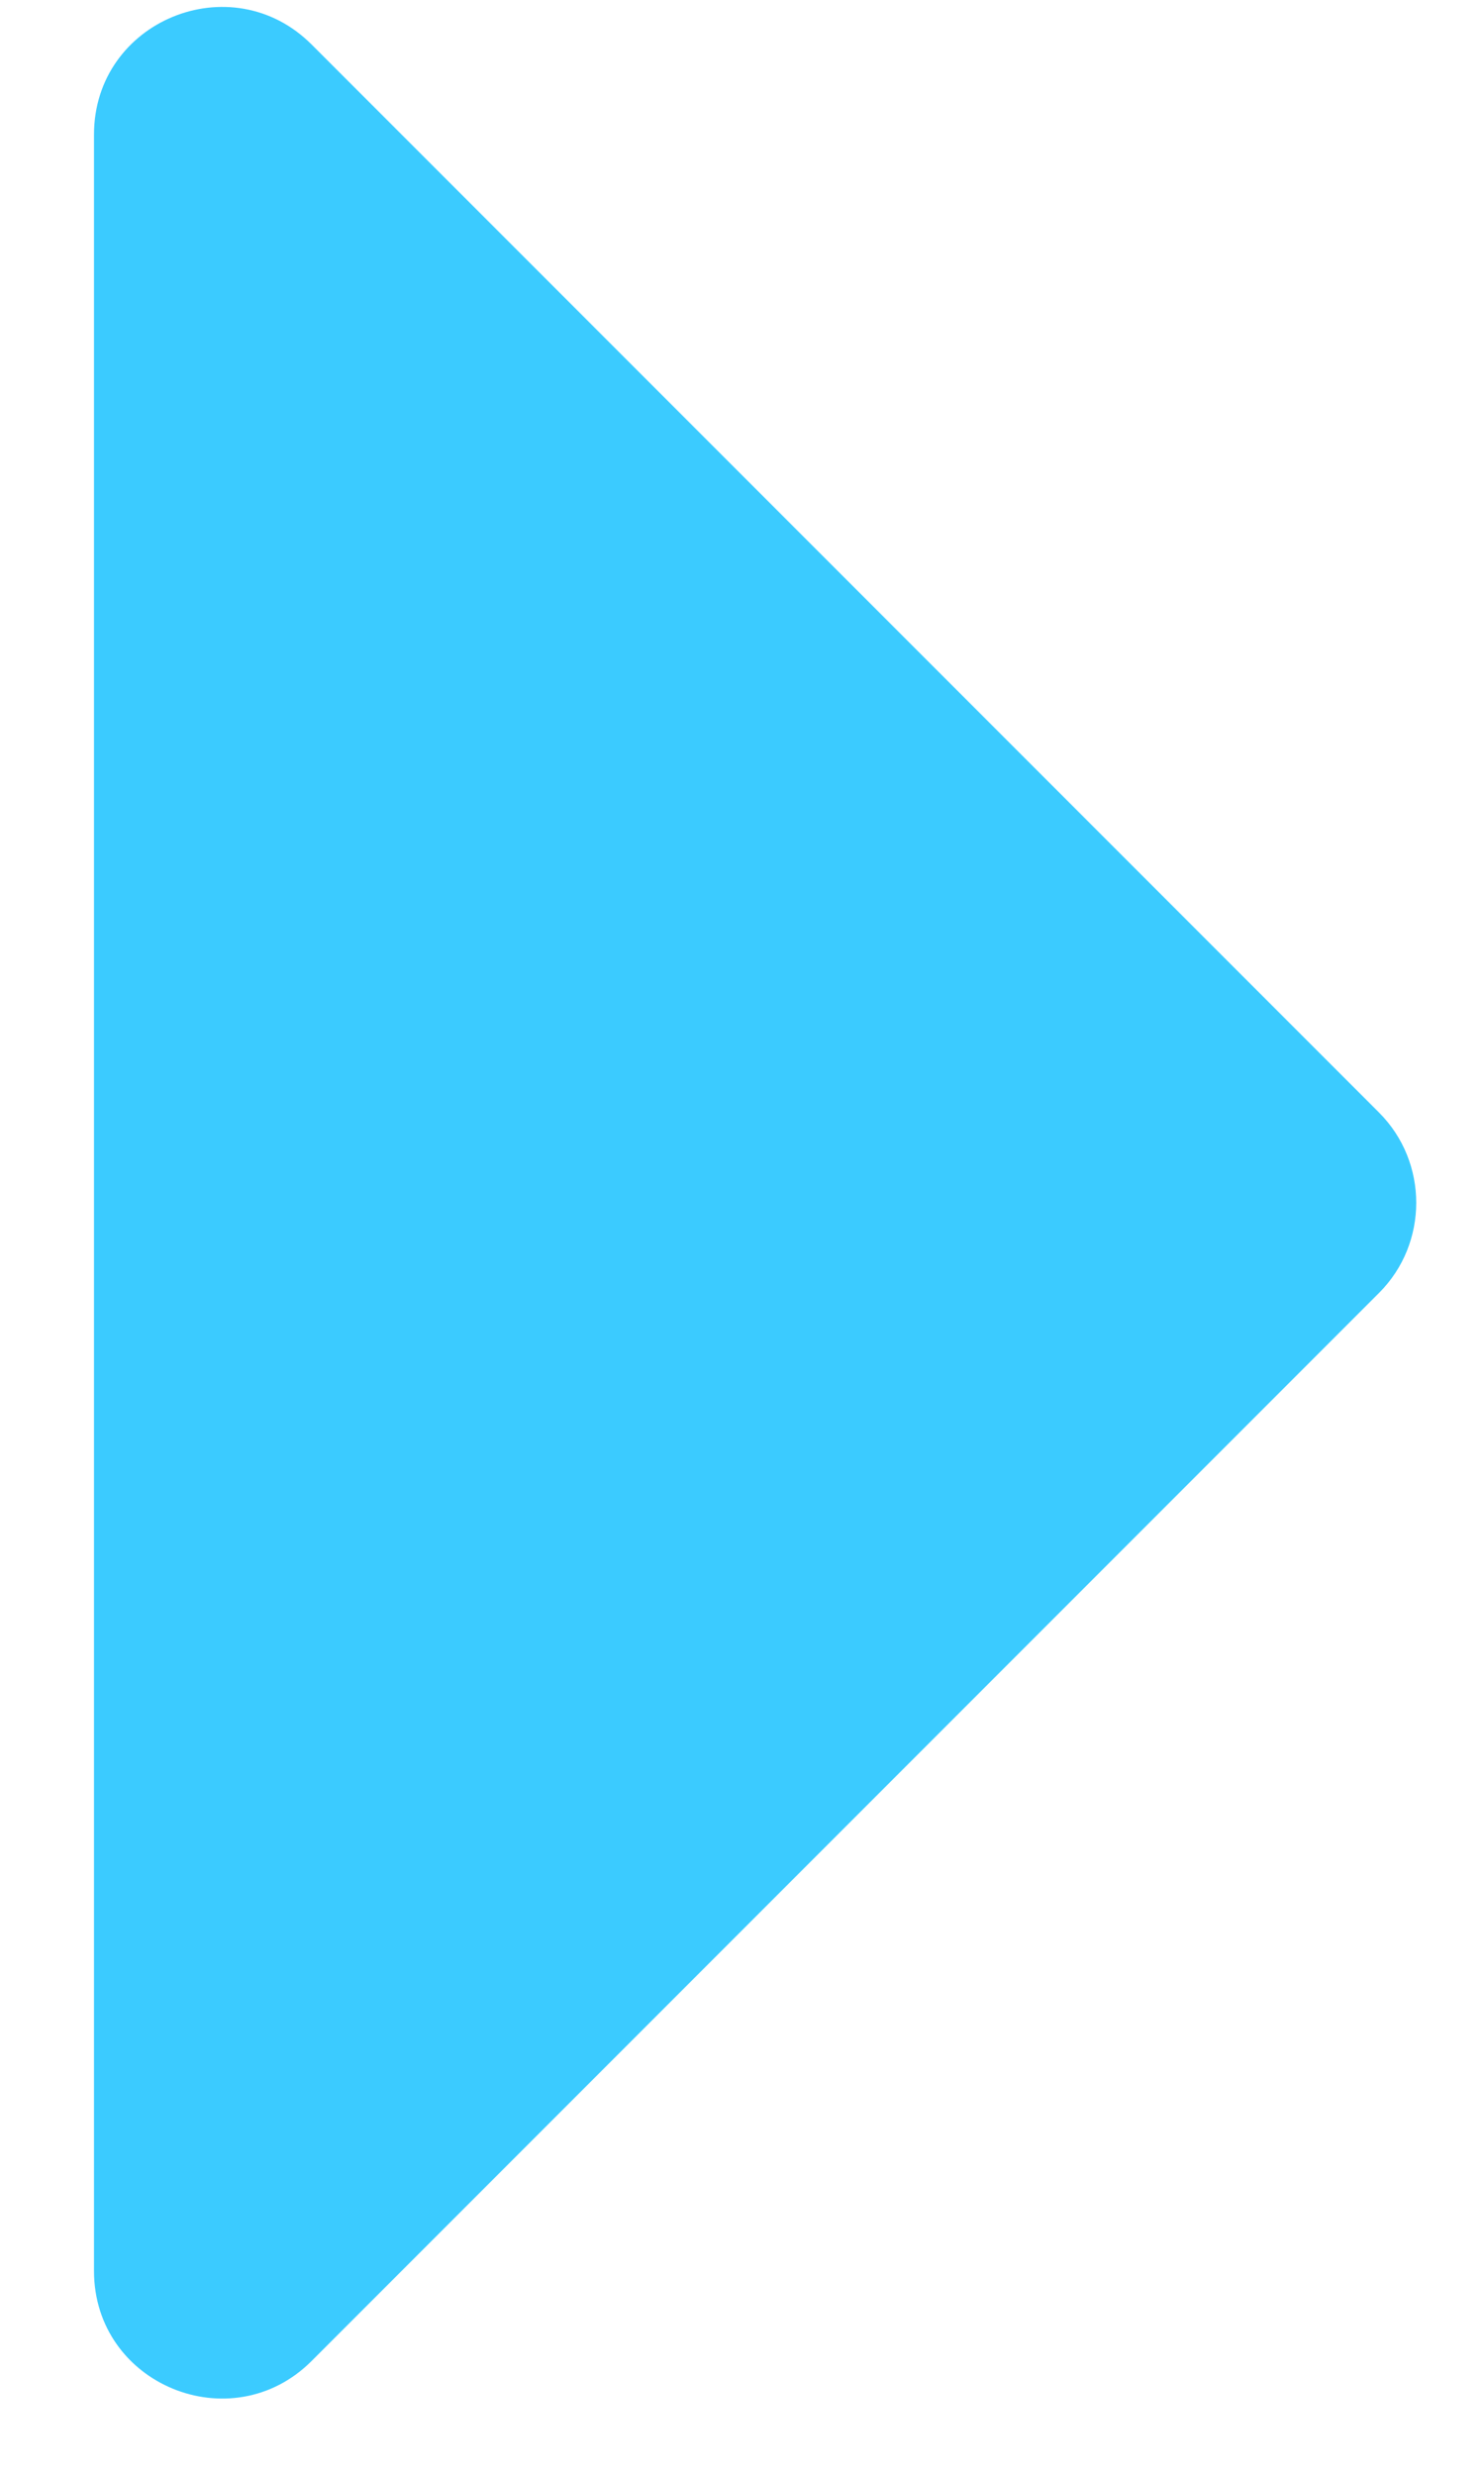 <svg width="15" height="25" viewBox="0 0 15 25" fill="none" xmlns="http://www.w3.org/2000/svg">
<path d="M0.95 22.95V1.36C0.95 0.21 2.34 -0.36 3.15 0.45L13.94 11.24C14.44 11.74 14.44 12.56 13.94 13.06L3.15 23.85C2.34 24.66 0.95 24.09 0.95 22.94V22.95Z" fill="#3BCBFF"/>
</svg>
